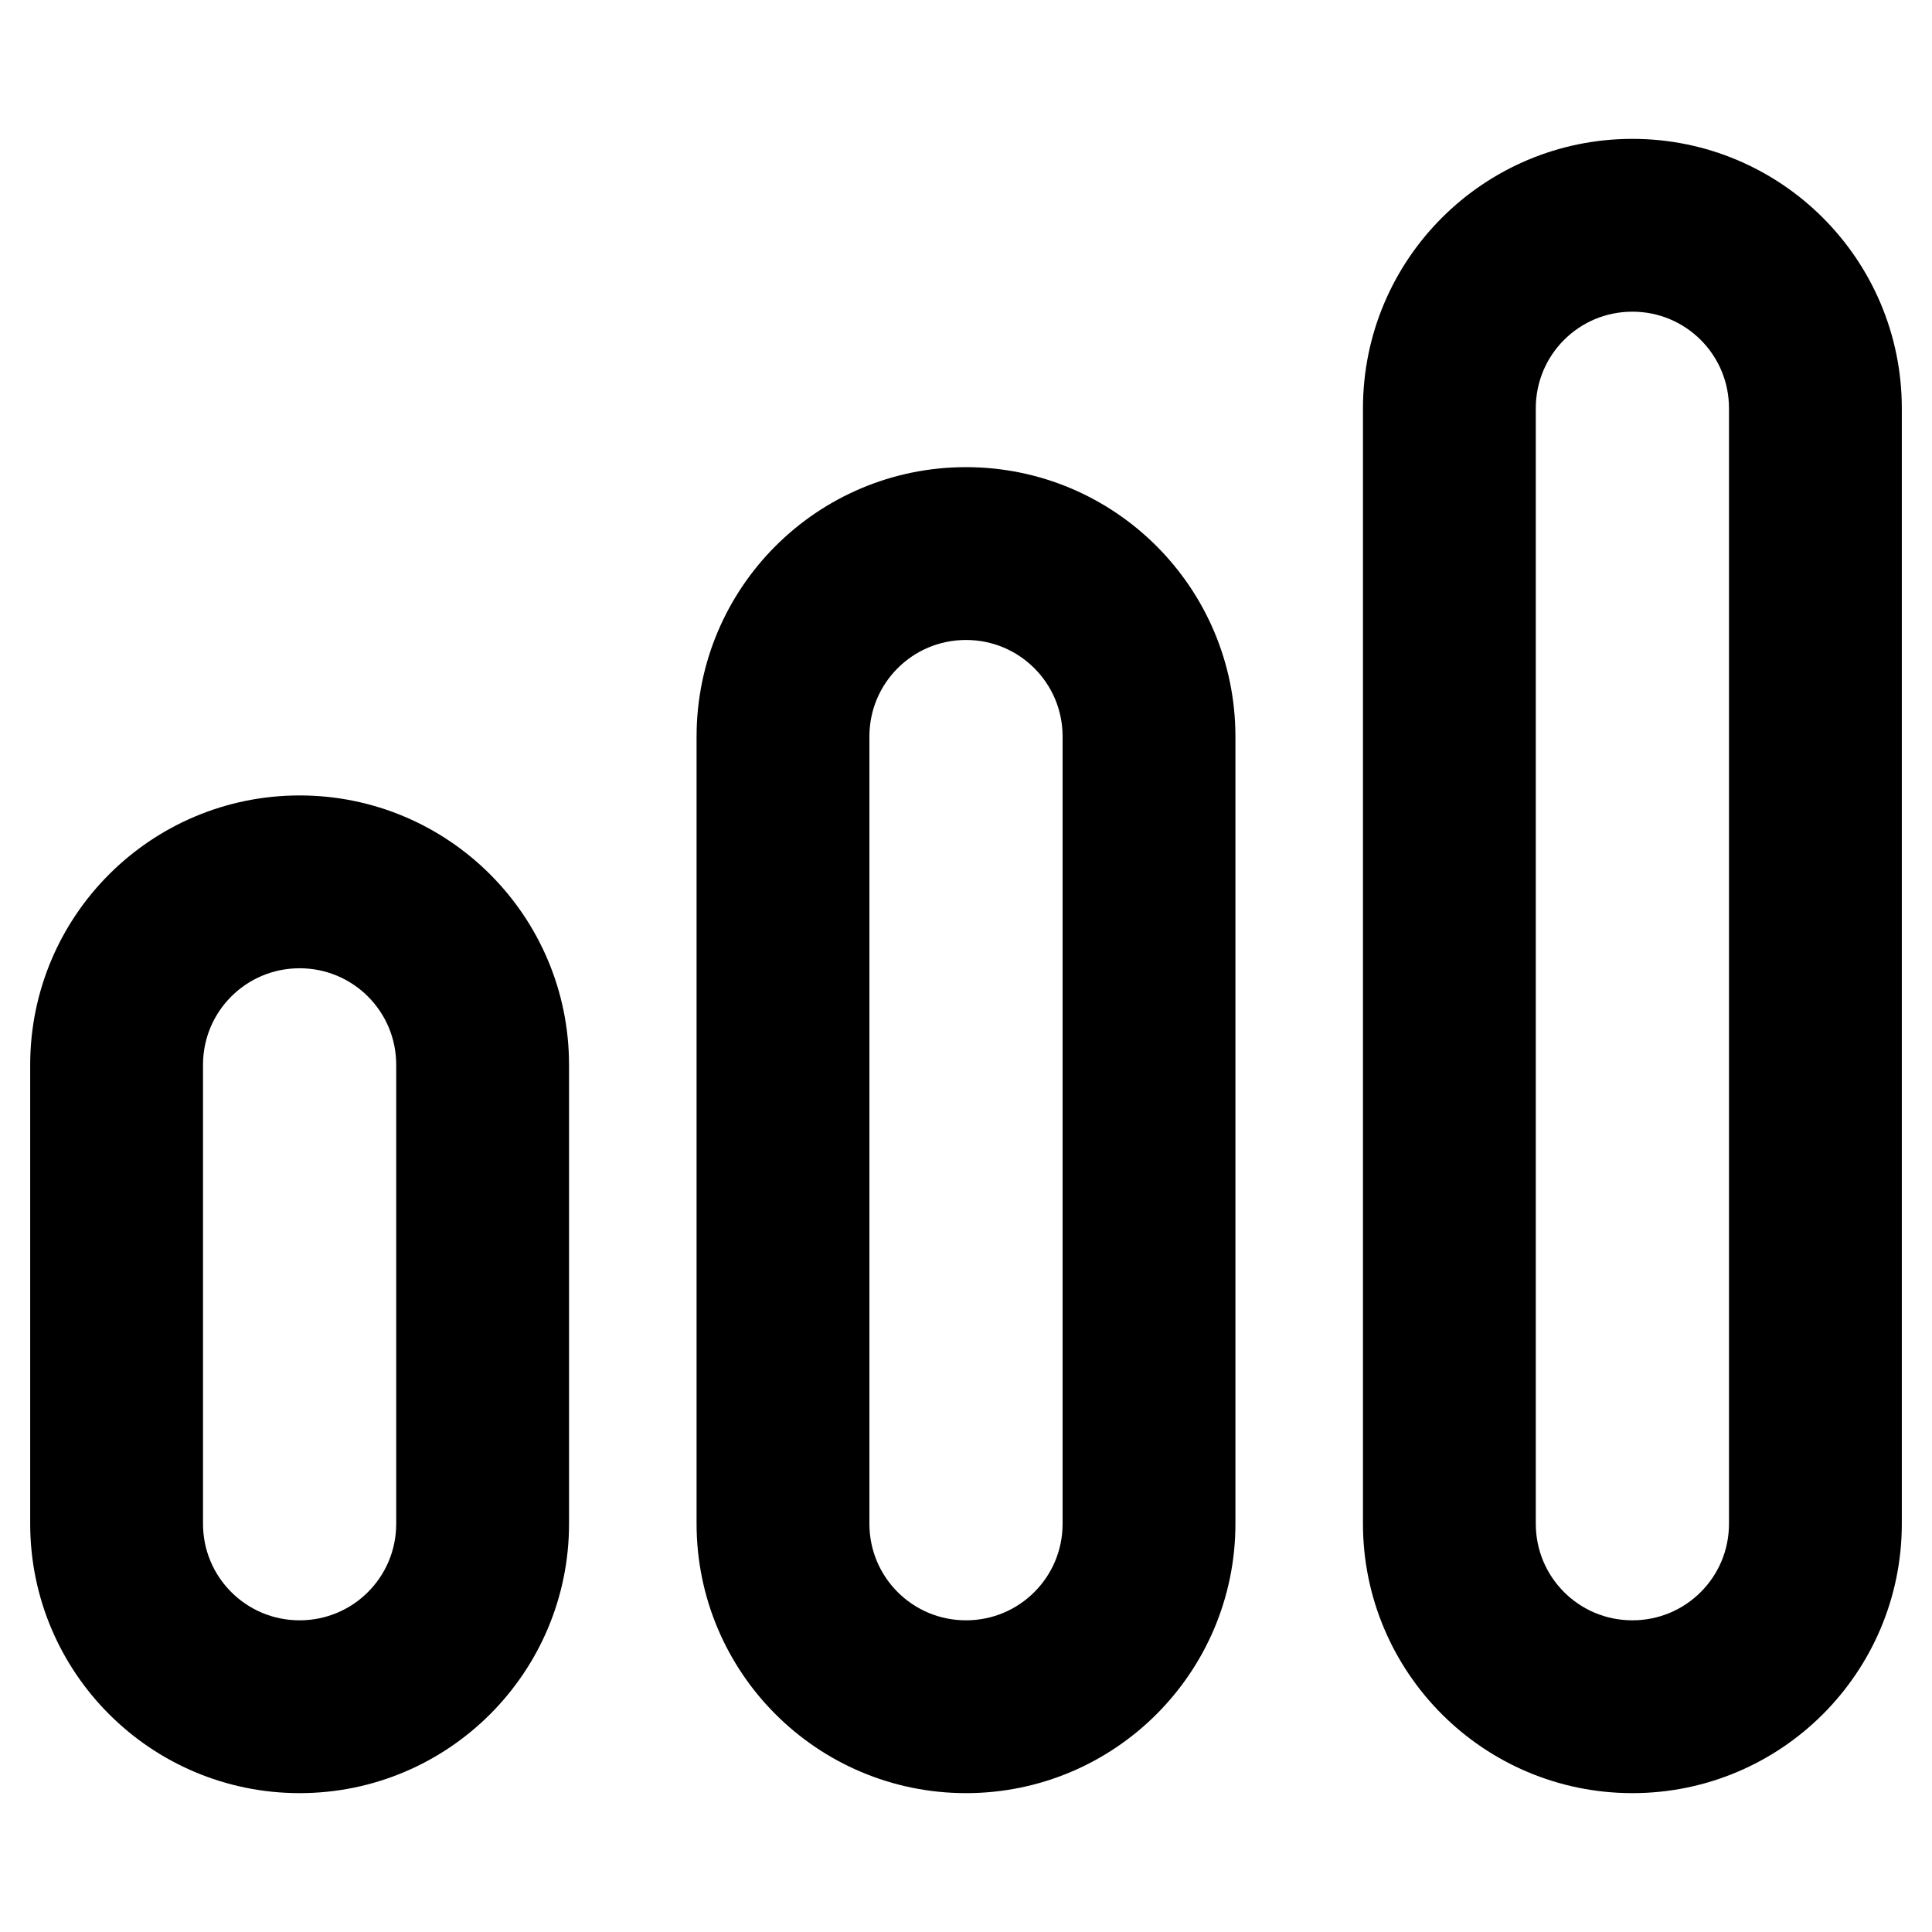 <?xml version="1.0" encoding="utf-8"?>
<!-- Svg Vector Icons : http://www.onlinewebfonts.com/icon -->
<!DOCTYPE svg PUBLIC "-//W3C//DTD SVG 1.1//EN" "http://www.w3.org/Graphics/SVG/1.1/DTD/svg11.dtd">
<svg version="1.1" xmlns="http://www.w3.org/2000/svg" xmlns:xlink="http://www.w3.org/1999/xlink" x="0px" y="0px" viewBox="0 0 256 256" enable-background="new 0 0 256 256" xml:space="preserve">
<g> <path stroke-width="12" fill-opacity="0" stroke="#000000"  d="M128,231.6c-16.4,0-29.7-13.3-29.7-29.7V97.6c0-16.4,13.3-29.7,29.7-29.7c16.4,0,29.7,13.3,29.7,29.7v104.3 C157.7,218.3,144.4,231.6,128,231.6z M128,78.8c-10.4,0-18.8,8.4-18.8,18.8v104.3c0,10.4,8.4,18.8,18.8,18.8 c10.4,0,18.8-8.4,18.8-18.8V97.6C146.8,87.2,138.4,78.8,128,78.8z M39.7,231.6c-16.4,0-29.7-13.3-29.7-29.7v-60.8 c0-16.4,13.3-29.7,29.7-29.7s29.7,13.3,29.7,29.7v60.8C69.4,218.3,56.1,231.6,39.7,231.6z M39.7,122.3c-10.4,0-18.8,8.4-18.8,18.8 v60.8c0,10.4,8.4,18.8,18.8,18.8c10.4,0,18.8-8.4,18.8-18.8v-60.8C58.5,130.7,50.1,122.3,39.7,122.3z M216.3,231.6 c-16.4,0-29.7-13.3-29.7-29.7V54.1c0-16.4,13.3-29.7,29.7-29.7c16.4,0,29.7,13.3,29.7,29.7v147.8 C246,218.3,232.7,231.6,216.3,231.6z M216.3,35.3c-10.4,0-18.8,8.4-18.8,18.8v147.8c0,10.4,8.4,18.8,18.8,18.8s18.8-8.4,18.8-18.8 V54.1C235.1,43.7,226.7,35.3,216.3,35.3z"/></g>
</svg>